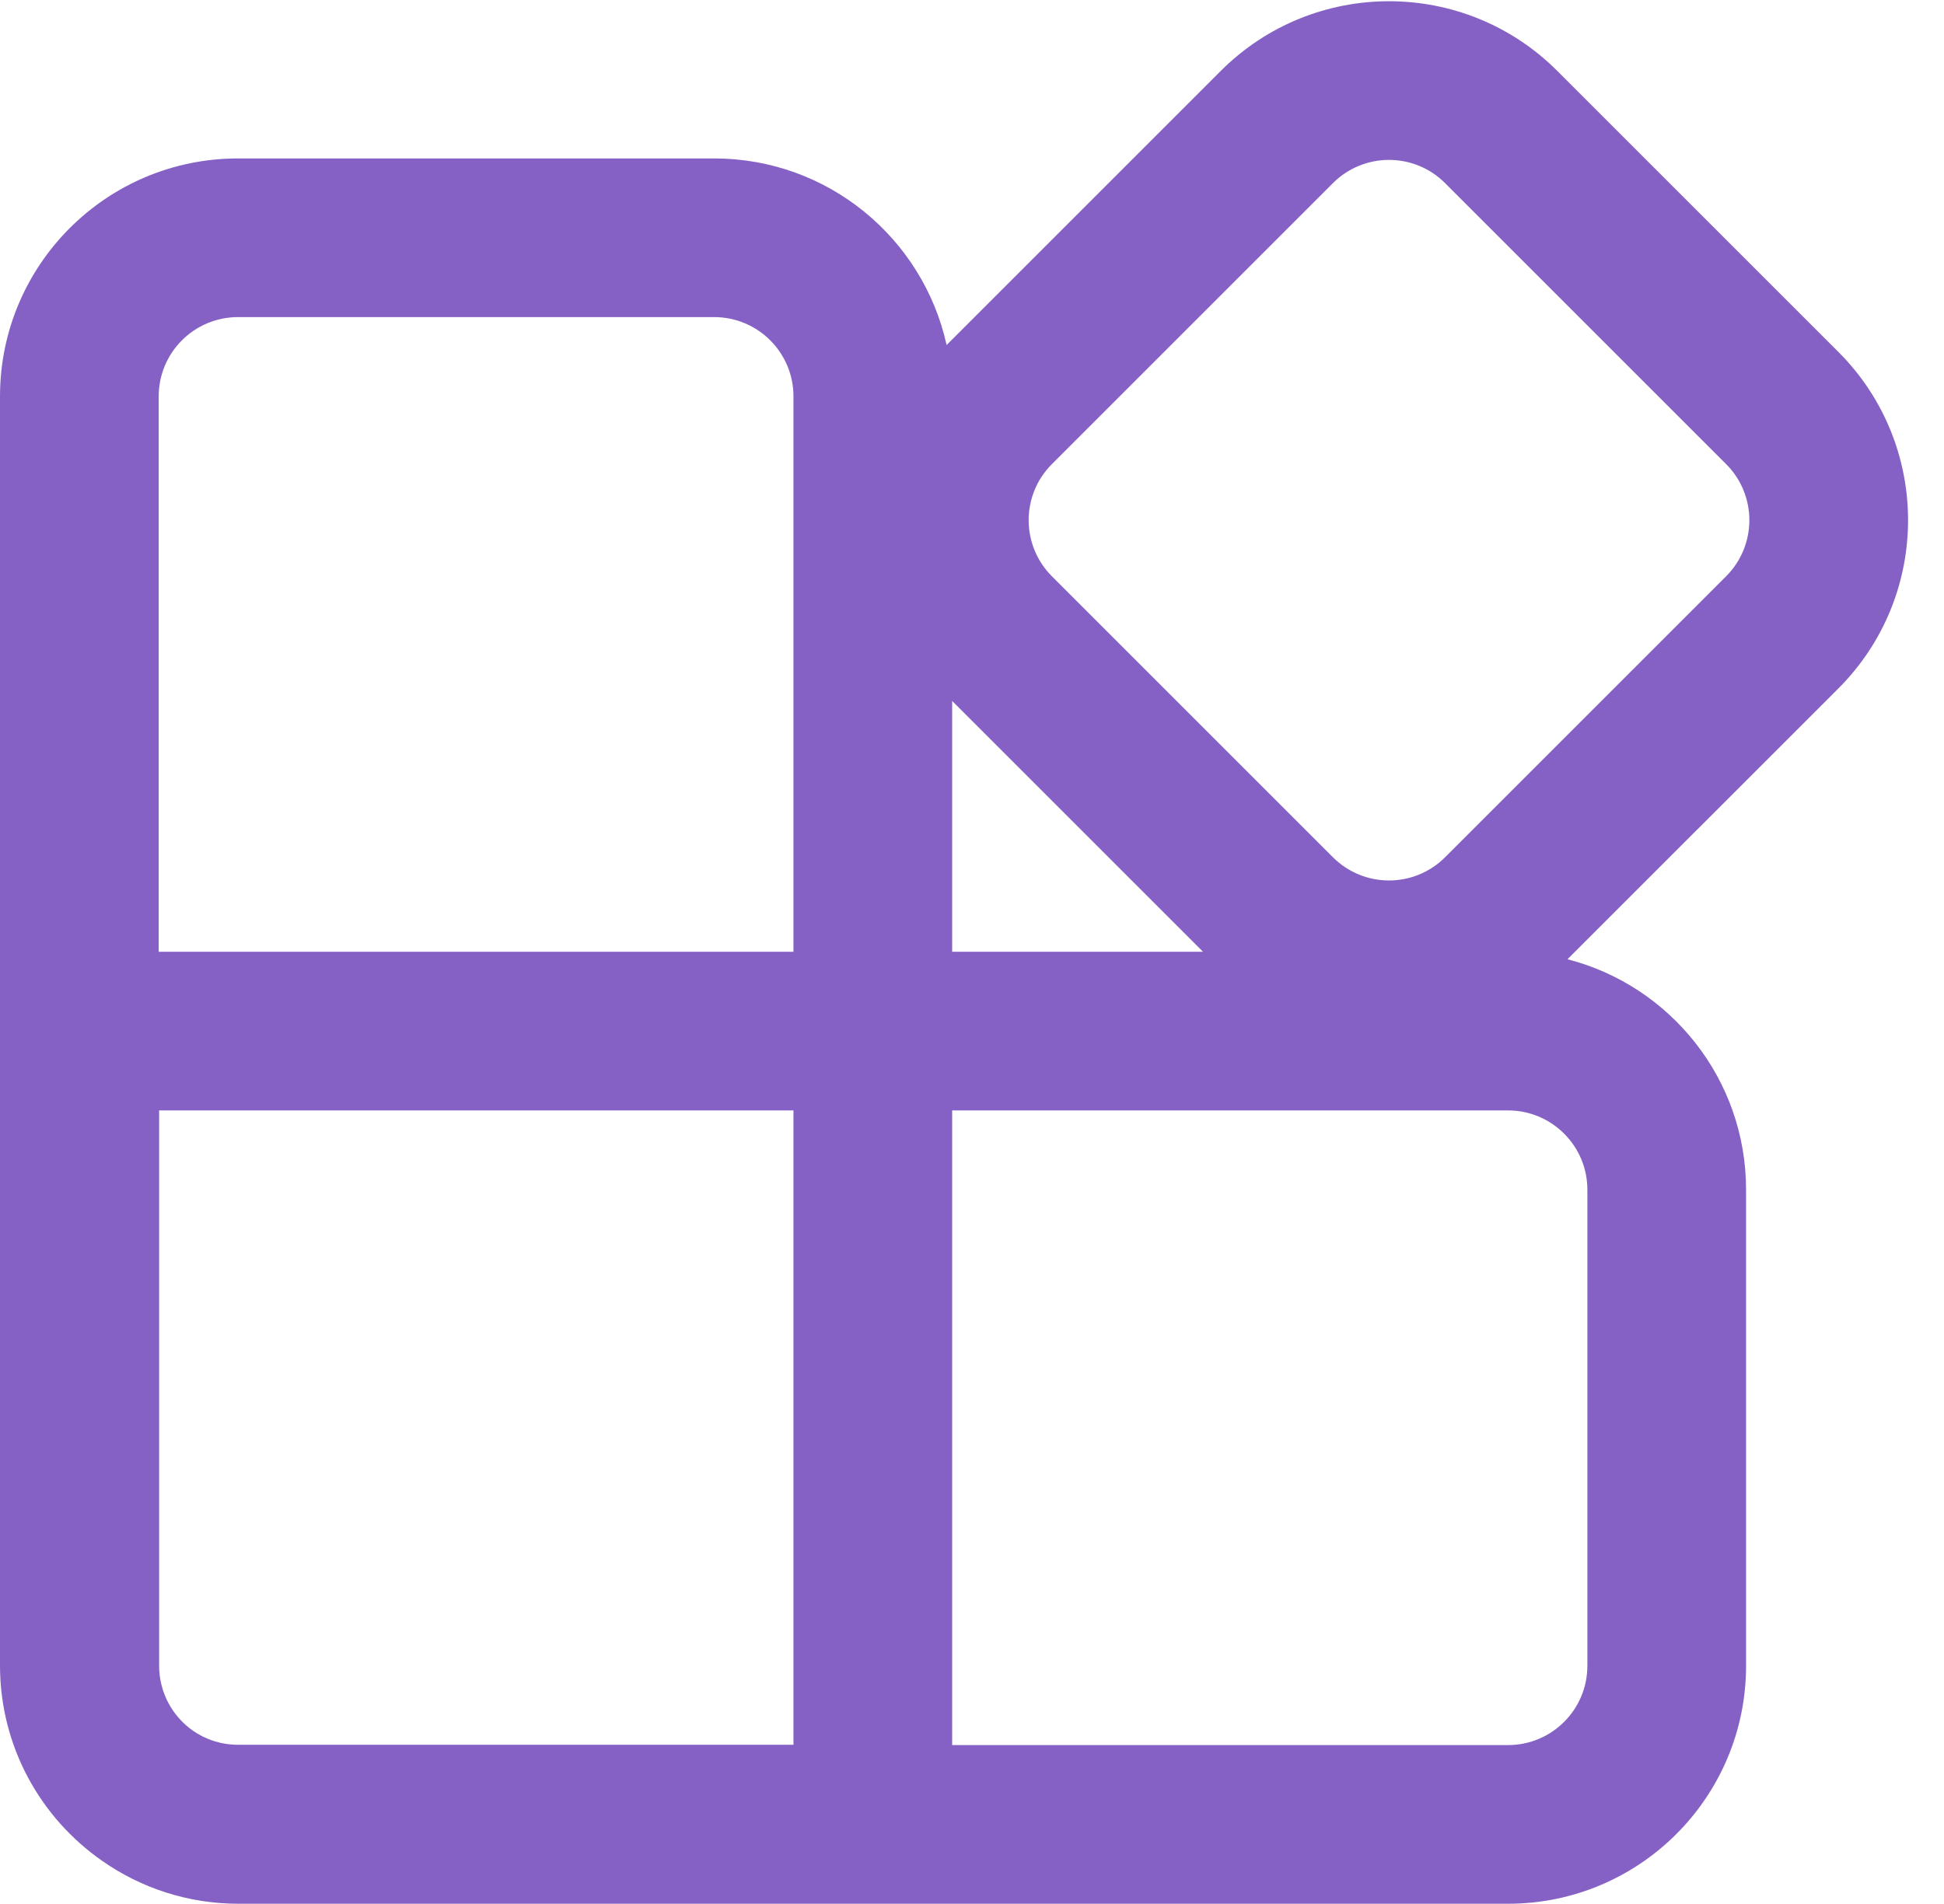 <?xml version="1.0" encoding="UTF-8"?> <svg xmlns="http://www.w3.org/2000/svg" width="49" height="48" viewBox="0 0 49 48" fill="none"><path d="M39.254 1.789C36.911 -0.555 33.112 -0.555 30.769 1.789L23.86 8.698C23.267 6.007 20.869 3.994 18 3.994H6C2.686 3.994 0 6.68 0 9.994V41.986C0 44.027 1.019 45.83 2.577 46.914C3.55 47.595 4.734 47.994 6.011 47.994H38.011C41.325 47.994 44.011 45.308 44.011 41.994V29.994C44.011 27.198 42.099 24.849 39.51 24.183L46.337 17.357C48.68 15.013 48.68 11.214 46.337 8.871L39.254 1.789ZM30.323 23.994H24V17.671L30.323 23.994ZM33.597 4.617C34.378 3.836 35.644 3.836 36.425 4.617L43.508 11.7C44.289 12.481 44.289 13.747 43.508 14.528L36.425 21.611C35.644 22.392 34.378 22.392 33.597 21.611L26.514 14.528C25.733 13.747 25.733 12.481 26.514 11.7L33.597 4.617ZM20 9.994V23.994L4 23.994V9.994C4 8.889 4.895 7.994 6 7.994H18C19.105 7.994 20 8.889 20 9.994ZM4.011 41.994L4.011 27.994H20V43.986H6C5.575 43.986 5.182 43.854 4.858 43.628C4.346 43.266 4.011 42.669 4.011 41.994ZM24 27.994H38.011C39.116 27.994 40.011 28.889 40.011 29.994V41.994C40.011 43.099 39.116 43.994 38.011 43.994H24V27.994Z" fill="#8661C5"></path></svg> 